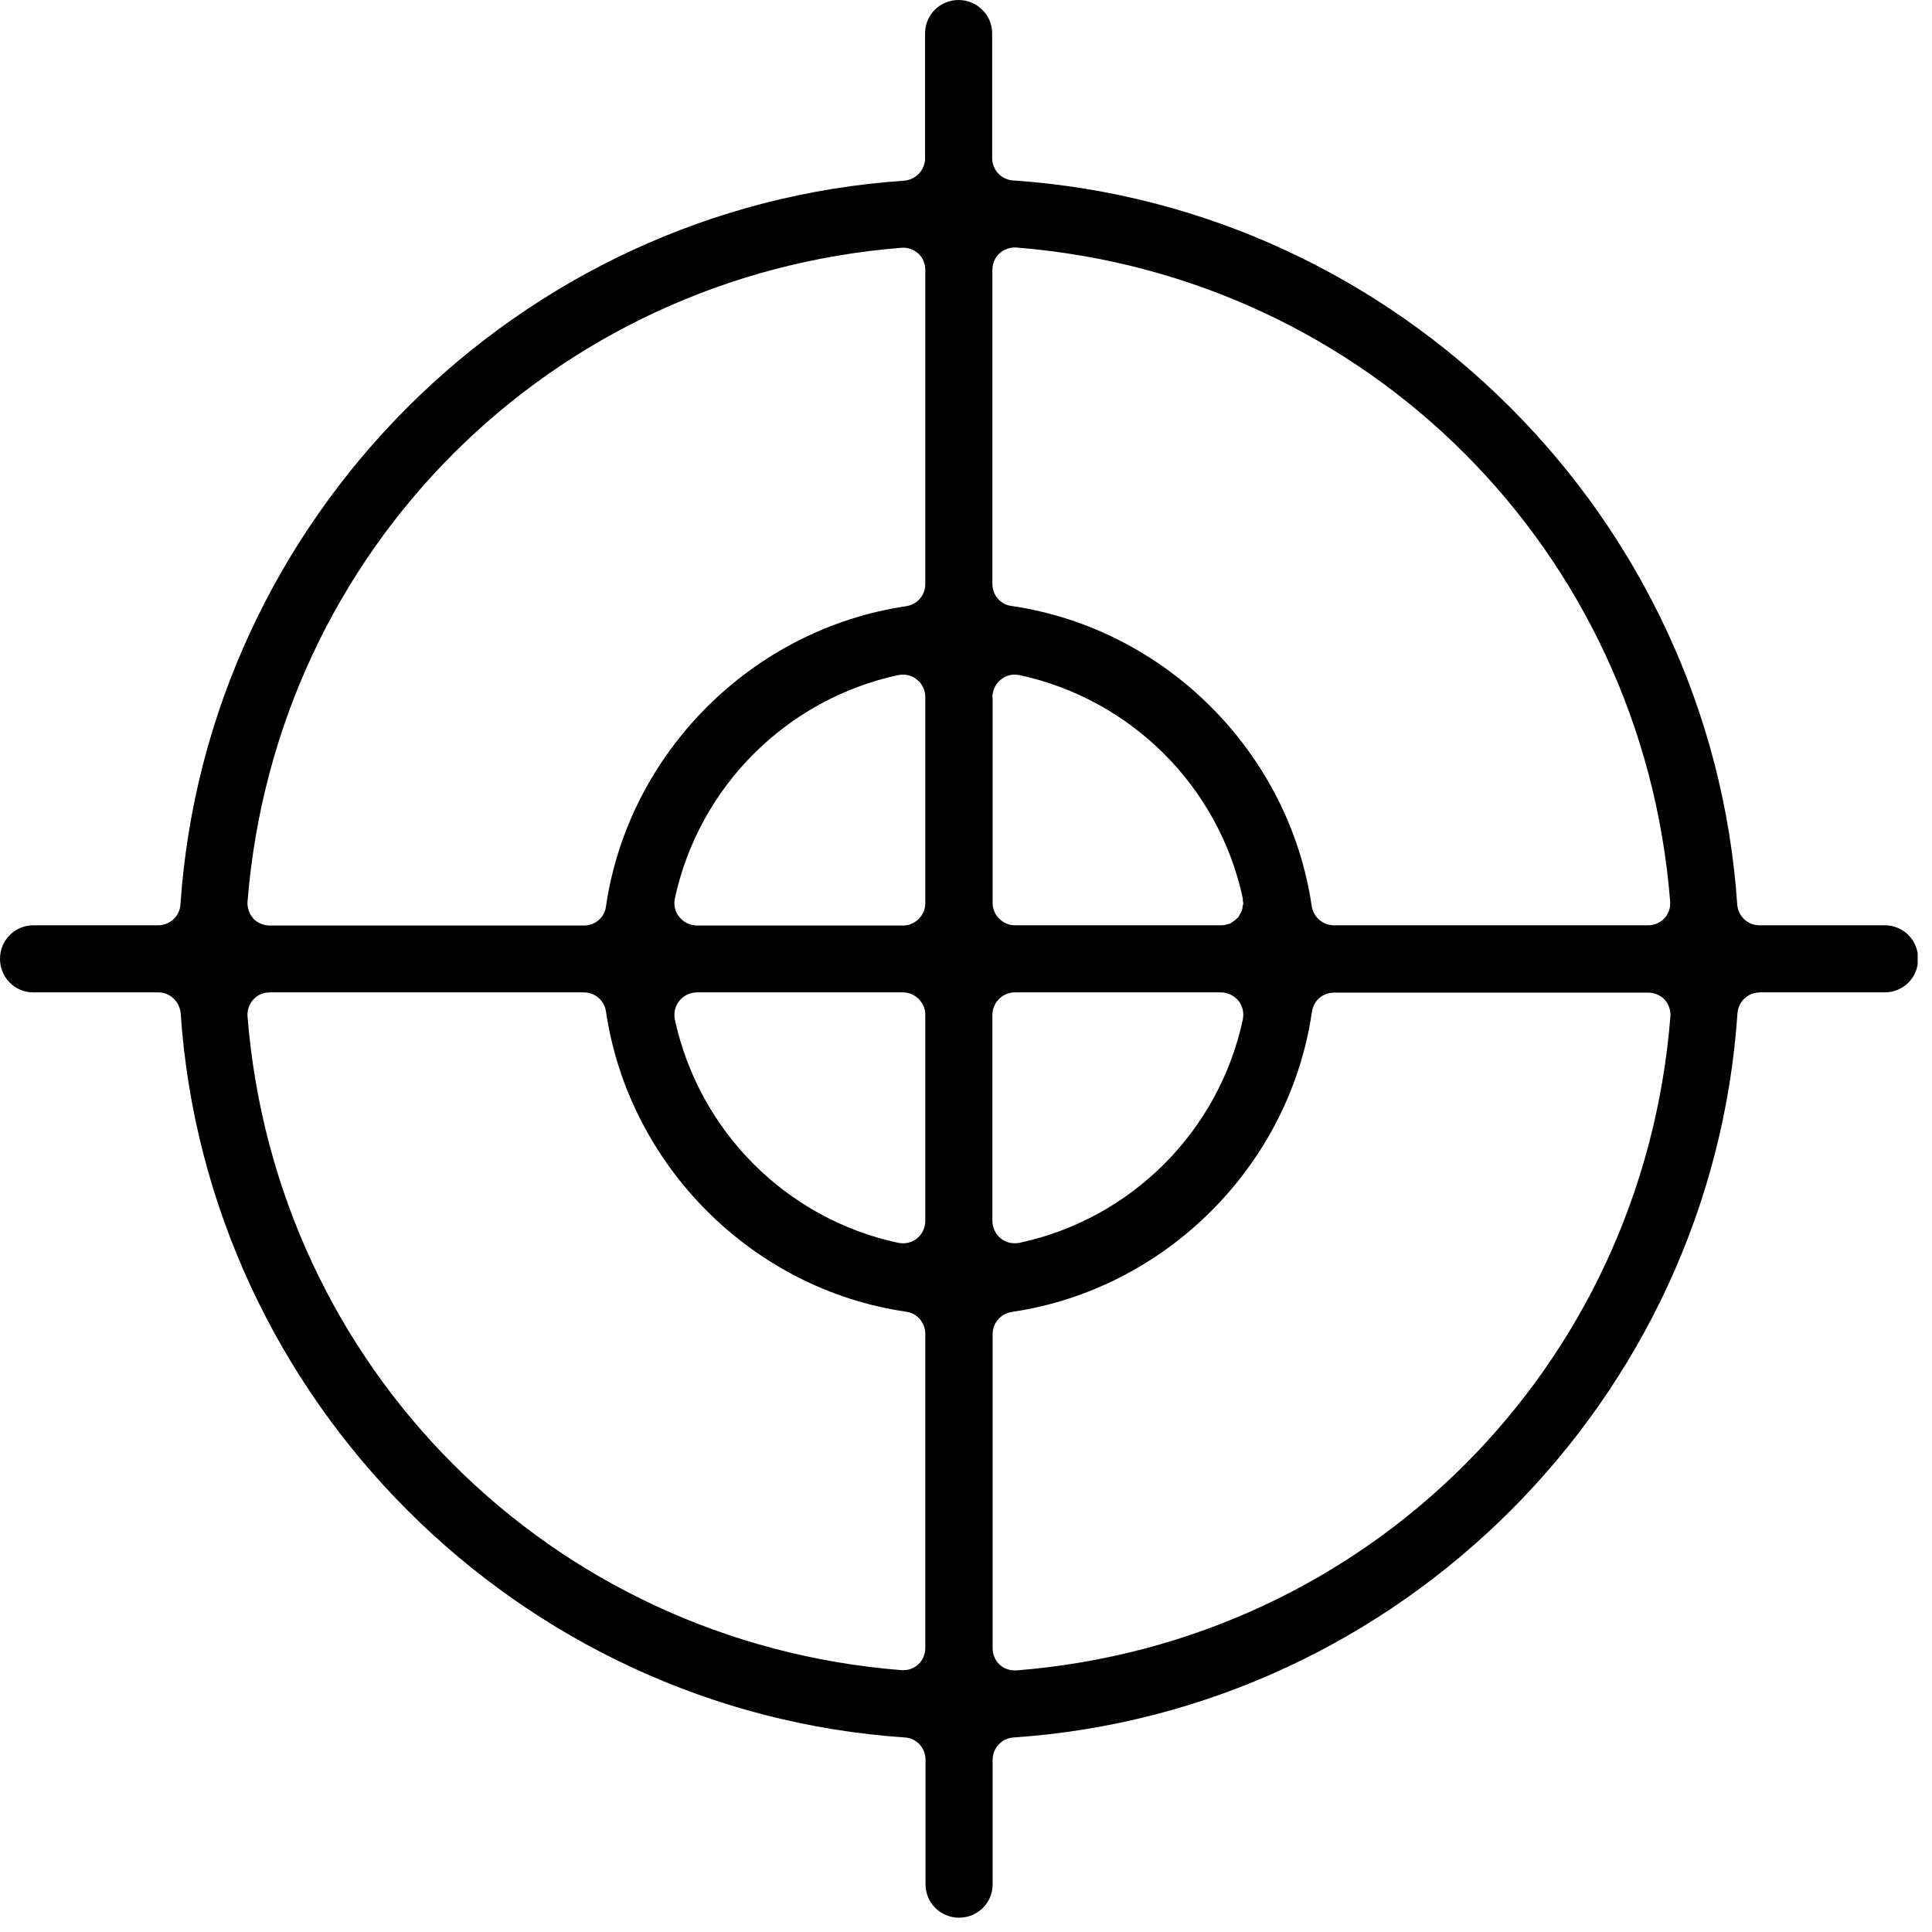 <svg version="1.0" preserveAspectRatio="xMidYMid meet" height="45" viewBox="0 0 33.75 33.75" zoomAndPan="magnify" width="45" xmlns:xlink="http://www.w3.org/1999/xlink" xmlns="http://www.w3.org/2000/svg"><defs><clipPath id="96d2f89f4c"><path clip-rule="nonzero" d="M 0 0 L 33.5 0 L 33.5 33.5 L 0 33.5 Z M 0 0"></path></clipPath></defs><g clip-path="url(#96d2f89f4c)"><path fill-rule="nonzero" fill-opacity="1" d="M 32.918 16.164 L 30.738 16.164 C 30.531 16.164 30.363 16.004 30.348 15.805 C 29.891 9.051 24.449 3.609 17.695 3.152 C 17.492 3.137 17.332 2.969 17.332 2.762 L 17.332 0.582 C 17.332 0.426 17.27 0.277 17.16 0.172 C 17.051 0.062 16.902 0 16.746 0 C 16.422 0 16.16 0.258 16.16 0.582 L 16.16 2.766 C 16.16 2.969 16 3.137 15.801 3.156 C 9.051 3.609 3.609 9.051 3.152 15.805 C 3.137 16.004 2.969 16.164 2.762 16.164 L 0.582 16.164 C 0.258 16.164 0 16.426 0 16.75 C 0 17.074 0.258 17.336 0.582 17.336 L 2.766 17.336 C 2.969 17.336 3.137 17.496 3.156 17.699 C 3.613 24.453 9.055 29.895 15.809 30.352 C 16.008 30.363 16.168 30.531 16.168 30.742 L 16.168 32.918 C 16.168 33.242 16.43 33.5 16.754 33.5 C 17.078 33.5 17.34 33.242 17.34 32.918 L 17.34 30.742 C 17.34 30.535 17.5 30.367 17.703 30.352 C 24.457 29.895 29.898 24.453 30.352 17.699 C 30.367 17.496 30.535 17.336 30.746 17.336 L 32.926 17.336 C 33.082 17.336 33.23 17.273 33.34 17.164 C 33.445 17.059 33.508 16.906 33.508 16.75 C 33.508 16.426 33.25 16.164 32.926 16.164 Z M 16.164 28.789 C 16.164 28.898 16.117 29.004 16.043 29.074 C 15.965 29.145 15.875 29.176 15.781 29.176 L 15.75 29.176 C 9.617 28.691 4.812 23.887 4.324 17.754 C 4.316 17.645 4.355 17.535 4.426 17.461 C 4.5 17.379 4.602 17.336 4.715 17.336 L 10.199 17.336 C 10.395 17.336 10.559 17.477 10.586 17.672 C 10.984 20.359 13.141 22.523 15.828 22.914 C 16.023 22.941 16.164 23.105 16.164 23.305 Z M 16.164 21.328 C 16.164 21.441 16.113 21.559 16.02 21.633 C 15.953 21.688 15.863 21.719 15.777 21.719 C 15.75 21.719 15.719 21.715 15.691 21.711 C 13.738 21.293 12.211 19.762 11.789 17.809 C 11.766 17.695 11.793 17.57 11.871 17.48 C 11.941 17.391 12.059 17.336 12.176 17.336 L 15.777 17.336 C 15.984 17.336 16.164 17.512 16.164 17.727 Z M 16.164 15.781 C 16.164 15.988 15.988 16.168 15.777 16.168 L 12.176 16.168 C 12.062 16.168 11.941 16.113 11.871 16.023 C 11.793 15.938 11.766 15.812 11.789 15.695 C 12.211 13.742 13.738 12.215 15.691 11.793 C 15.809 11.77 15.934 11.797 16.02 11.875 C 16.113 11.945 16.164 12.062 16.164 12.18 Z M 16.164 10.203 C 16.164 10.398 16.023 10.562 15.828 10.59 C 13.141 10.988 10.98 13.145 10.586 15.832 C 10.562 16.027 10.398 16.168 10.199 16.168 L 4.715 16.168 C 4.602 16.168 4.496 16.121 4.426 16.047 C 4.355 15.965 4.316 15.859 4.324 15.754 C 4.812 9.621 9.617 4.816 15.75 4.328 C 15.855 4.32 15.965 4.359 16.043 4.43 C 16.121 4.504 16.164 4.605 16.164 4.719 Z M 17.336 12.18 C 17.336 12.066 17.391 11.945 17.48 11.875 C 17.57 11.797 17.691 11.77 17.809 11.793 C 19.762 12.215 21.293 13.742 21.711 15.695 C 21.715 15.707 21.707 15.719 21.711 15.734 C 21.711 15.75 21.719 15.762 21.719 15.781 C 21.719 15.801 21.711 15.812 21.707 15.828 C 21.707 15.852 21.703 15.879 21.695 15.898 C 21.684 15.934 21.668 15.961 21.652 15.984 C 21.645 15.996 21.641 16.012 21.633 16.023 C 21.629 16.027 21.621 16.031 21.617 16.035 C 21.59 16.062 21.559 16.09 21.527 16.109 C 21.516 16.113 21.508 16.125 21.492 16.133 C 21.438 16.148 21.391 16.164 21.332 16.164 L 17.73 16.164 C 17.52 16.164 17.34 15.988 17.34 15.777 L 17.34 12.176 Z M 17.336 17.727 C 17.336 17.516 17.512 17.336 17.727 17.336 L 21.328 17.336 C 21.441 17.336 21.559 17.391 21.633 17.48 C 21.707 17.57 21.734 17.691 21.711 17.809 C 21.293 19.762 19.762 21.293 17.809 21.711 C 17.781 21.715 17.754 21.719 17.727 21.719 C 17.637 21.719 17.551 21.688 17.48 21.633 C 17.391 21.559 17.336 21.445 17.336 21.328 Z M 17.758 29.18 L 17.727 29.18 C 17.629 29.18 17.539 29.148 17.461 29.078 C 17.383 29.004 17.34 28.902 17.34 28.793 L 17.34 23.305 C 17.34 23.113 17.48 22.949 17.676 22.918 C 20.363 22.523 22.527 20.363 22.918 17.676 C 22.945 17.48 23.109 17.34 23.305 17.34 L 28.793 17.34 C 28.902 17.34 29.008 17.387 29.078 17.461 C 29.152 17.543 29.188 17.648 29.18 17.758 C 28.695 23.891 23.891 28.695 17.758 29.18 Z M 29.074 16.043 C 29 16.121 28.898 16.164 28.789 16.164 L 23.305 16.164 C 23.109 16.164 22.945 16.023 22.914 15.828 C 22.52 13.141 20.359 10.98 17.672 10.586 C 17.477 10.562 17.336 10.398 17.336 10.199 L 17.336 4.715 C 17.336 4.602 17.383 4.496 17.461 4.426 C 17.539 4.355 17.645 4.316 17.754 4.324 C 23.887 4.812 28.691 9.617 29.176 15.75 C 29.184 15.855 29.148 15.965 29.074 16.043 Z M 29.074 16.043" fill="#000000"></path></g></svg>